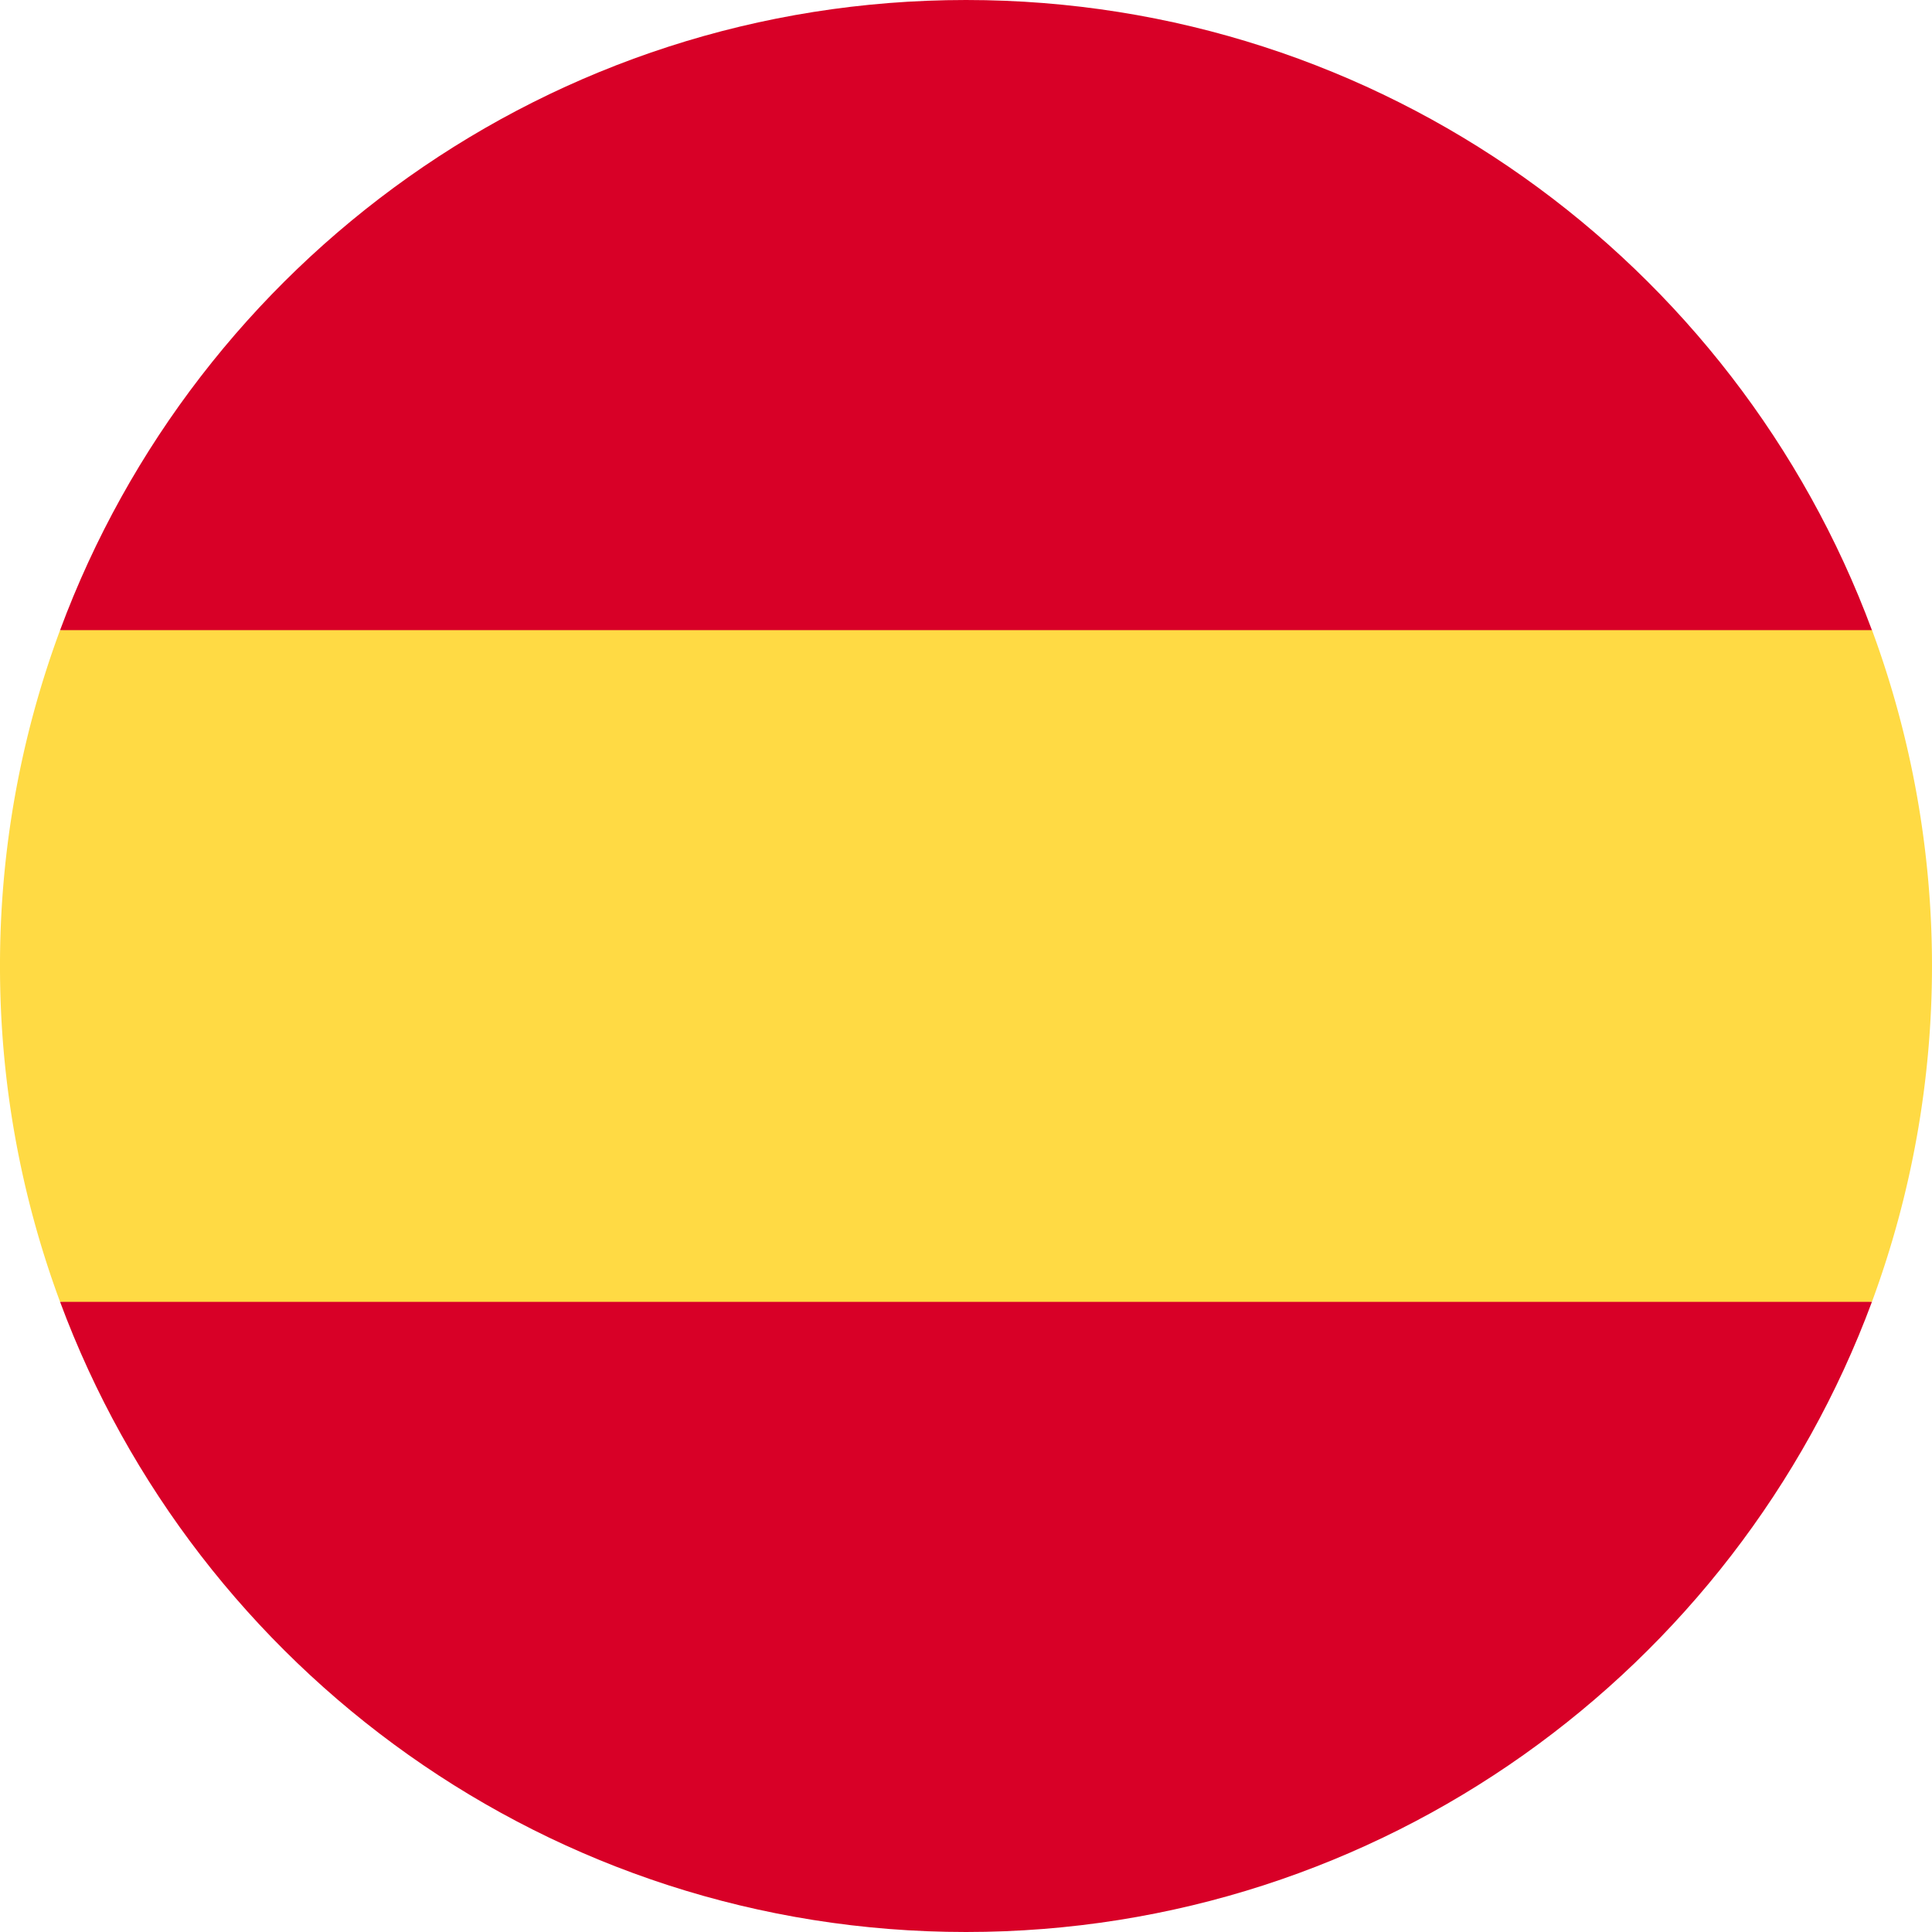 <svg xmlns="http://www.w3.org/2000/svg" viewBox="0 0 512 512"><defs><style>.cls-1{fill:#ffda44;}.cls-2{fill:#d80027;}</style></defs><title>espanha</title><g id="Camada_2" data-name="Camada 2"><g id="Layer_1" data-name="Layer 1"><path class="cls-1" d="M0,256a255.44,255.44,0,0,0,15.92,89L256,367.3,496.08,345a257,257,0,0,0,0-178.08L256,144.7,15.92,167A255.44,255.44,0,0,0,0,256Z"/><path class="cls-2" d="M496.08,167C459.91,69.47,366.07,0,256,0S52.09,69.47,15.92,167Z"/><path class="cls-2" d="M15.92,345c36.17,97.49,130,167,240.08,167s203.91-69.47,240.08-167Z"/></g></g></svg>